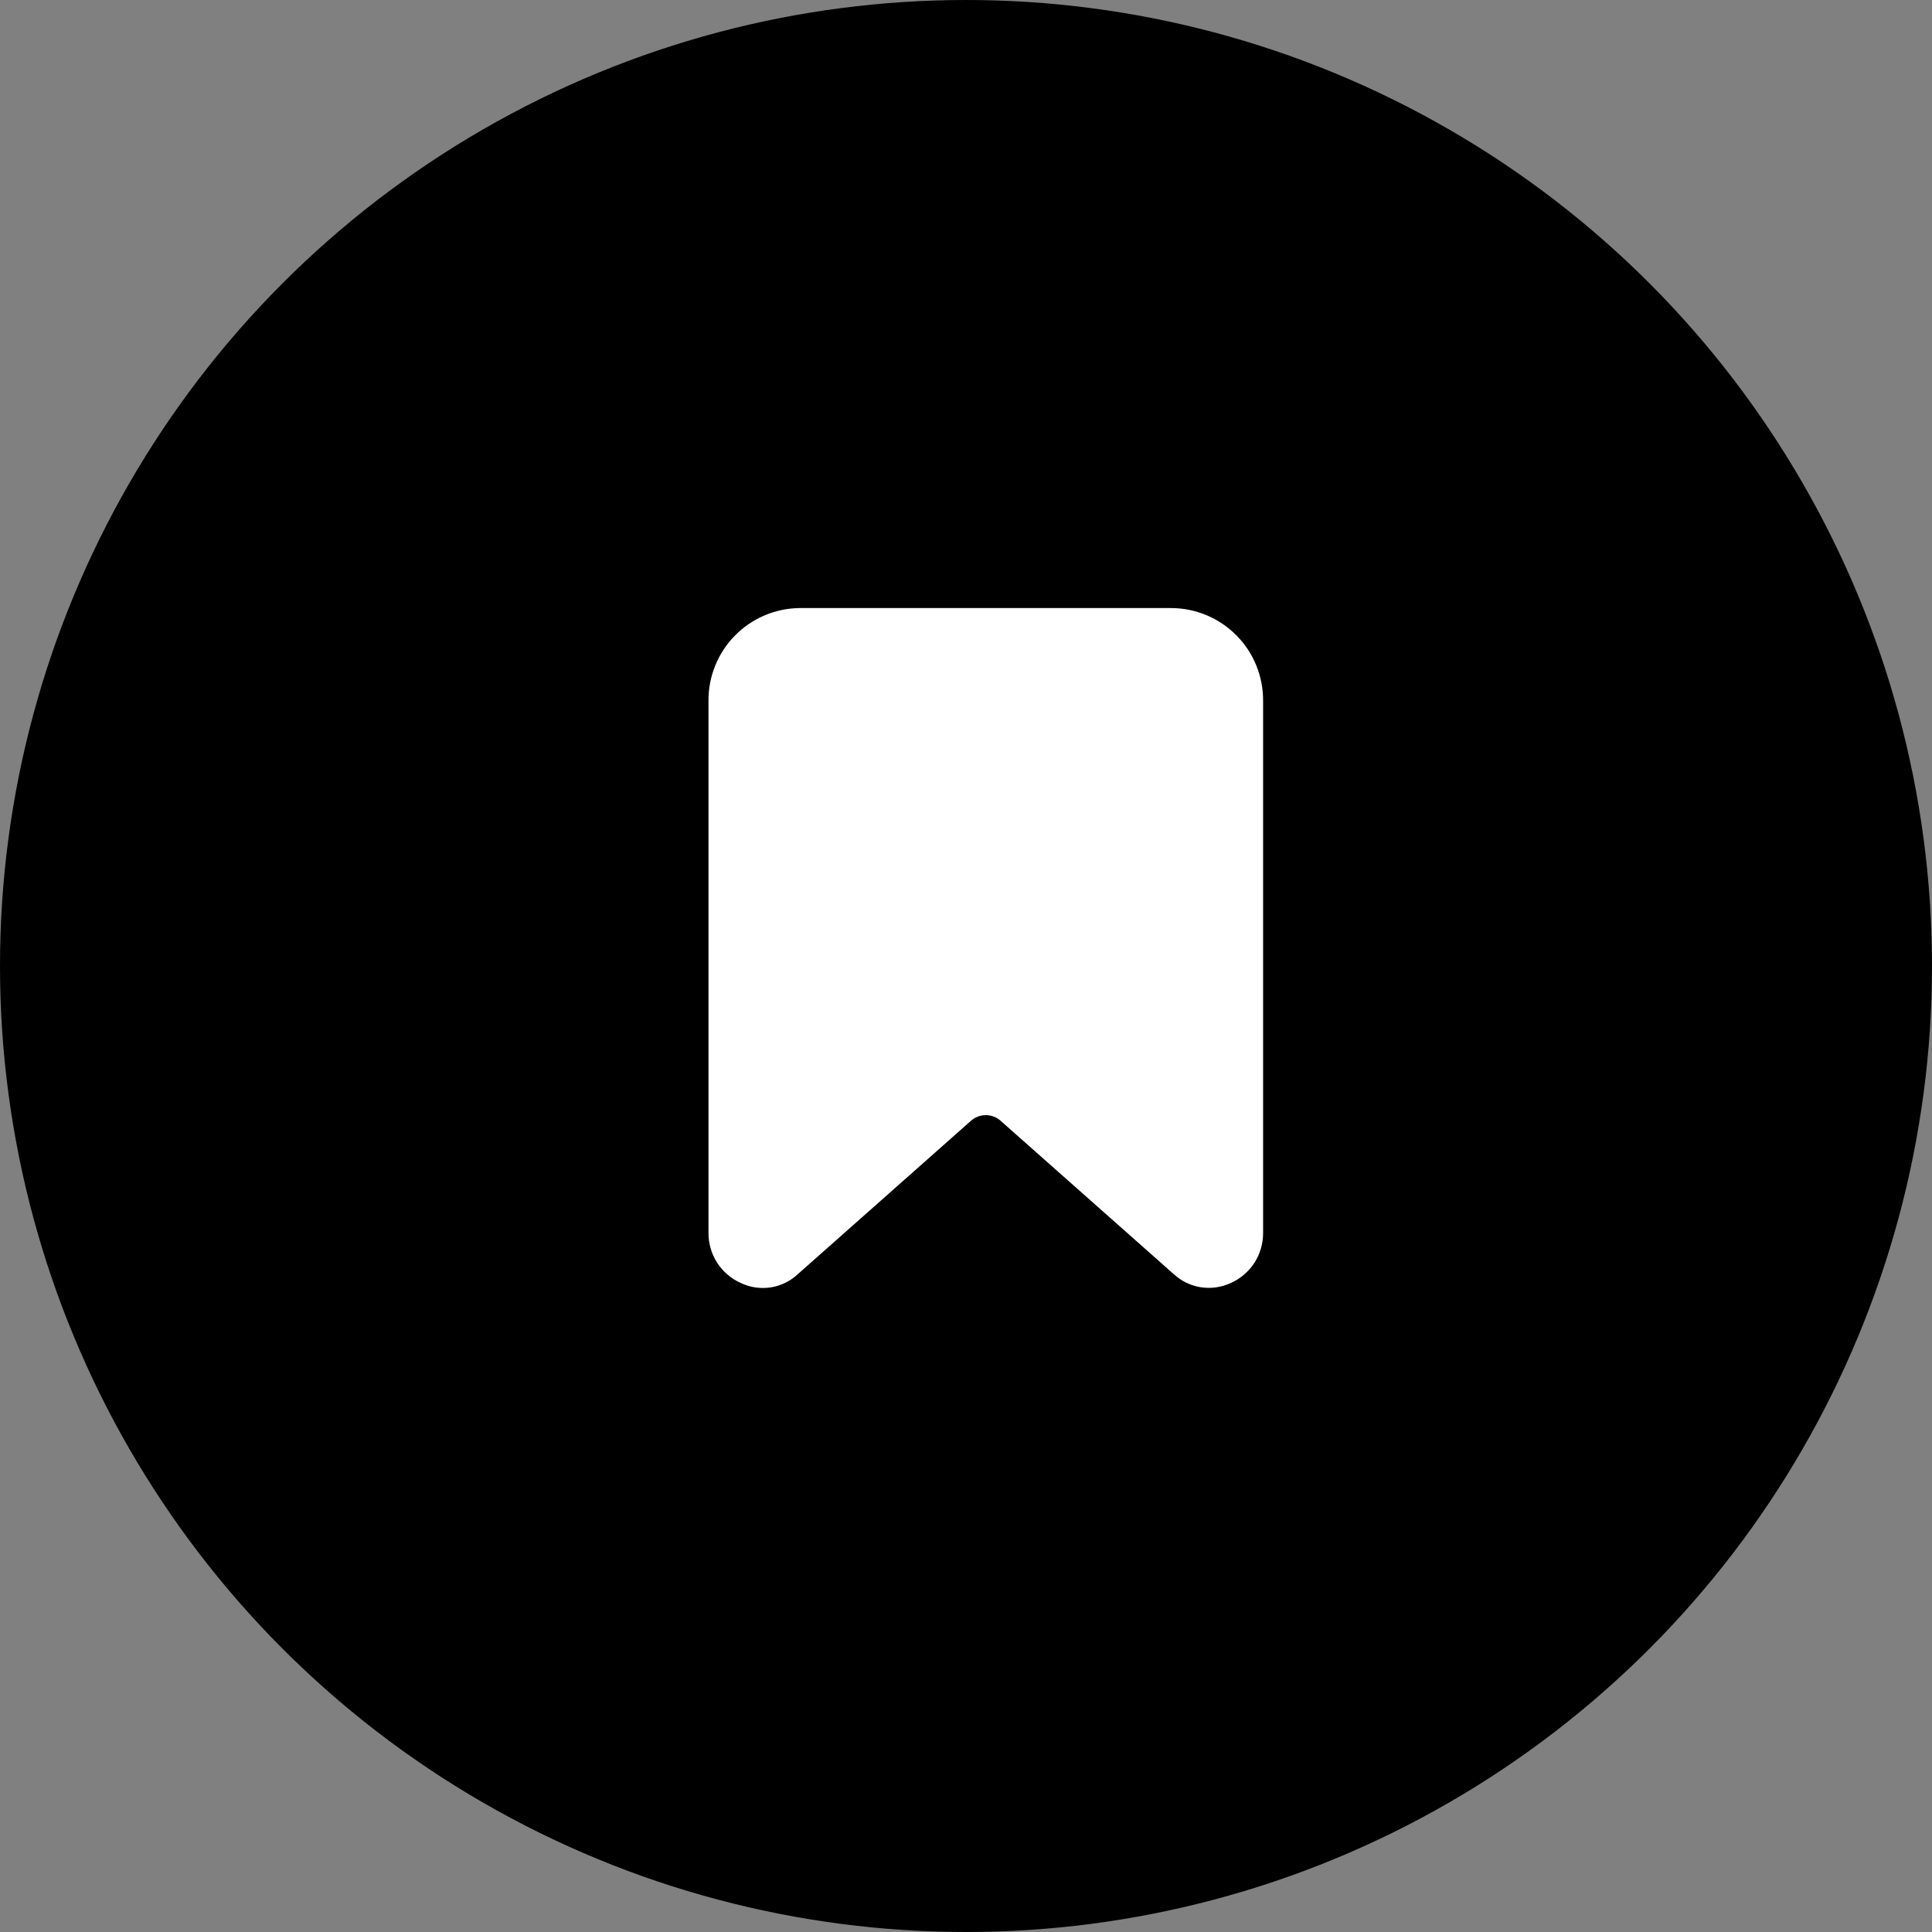 <?xml version="1.0" encoding="UTF-8"?>
<svg xmlns="http://www.w3.org/2000/svg" width="45" height="45" viewBox="0 0 45 45" fill="none">
  <rect x="0" y="0" width="45" height="45" fill="#808080" stroke="none"/>
  <circle cx="22.5" cy="22.5" r="22.5" fill="black"></circle>
  <path d="M27.274 14.163H18.617C18.049 14.171 17.508 14.404 17.112 14.81C16.715 15.216 16.496 15.764 16.502 16.331V28.718C16.501 28.966 16.572 29.208 16.706 29.416C16.841 29.623 17.034 29.786 17.26 29.886C17.475 29.987 17.716 30.022 17.951 29.986C18.186 29.949 18.405 29.843 18.579 29.681L22.635 26.088C22.728 26.014 22.843 25.974 22.961 25.974C23.079 25.974 23.194 26.014 23.287 26.088L27.343 29.681C27.518 29.841 27.737 29.946 27.971 29.983C28.206 30.019 28.446 29.985 28.662 29.886C28.888 29.786 29.081 29.623 29.216 29.416C29.35 29.208 29.421 28.966 29.42 28.718V16.331C29.423 16.048 29.369 15.766 29.263 15.503C29.157 15.24 28.999 15.001 28.799 14.8C28.6 14.598 28.363 14.438 28.101 14.329C27.839 14.219 27.558 14.163 27.274 14.163Z" fill="white"></path>
</svg>
